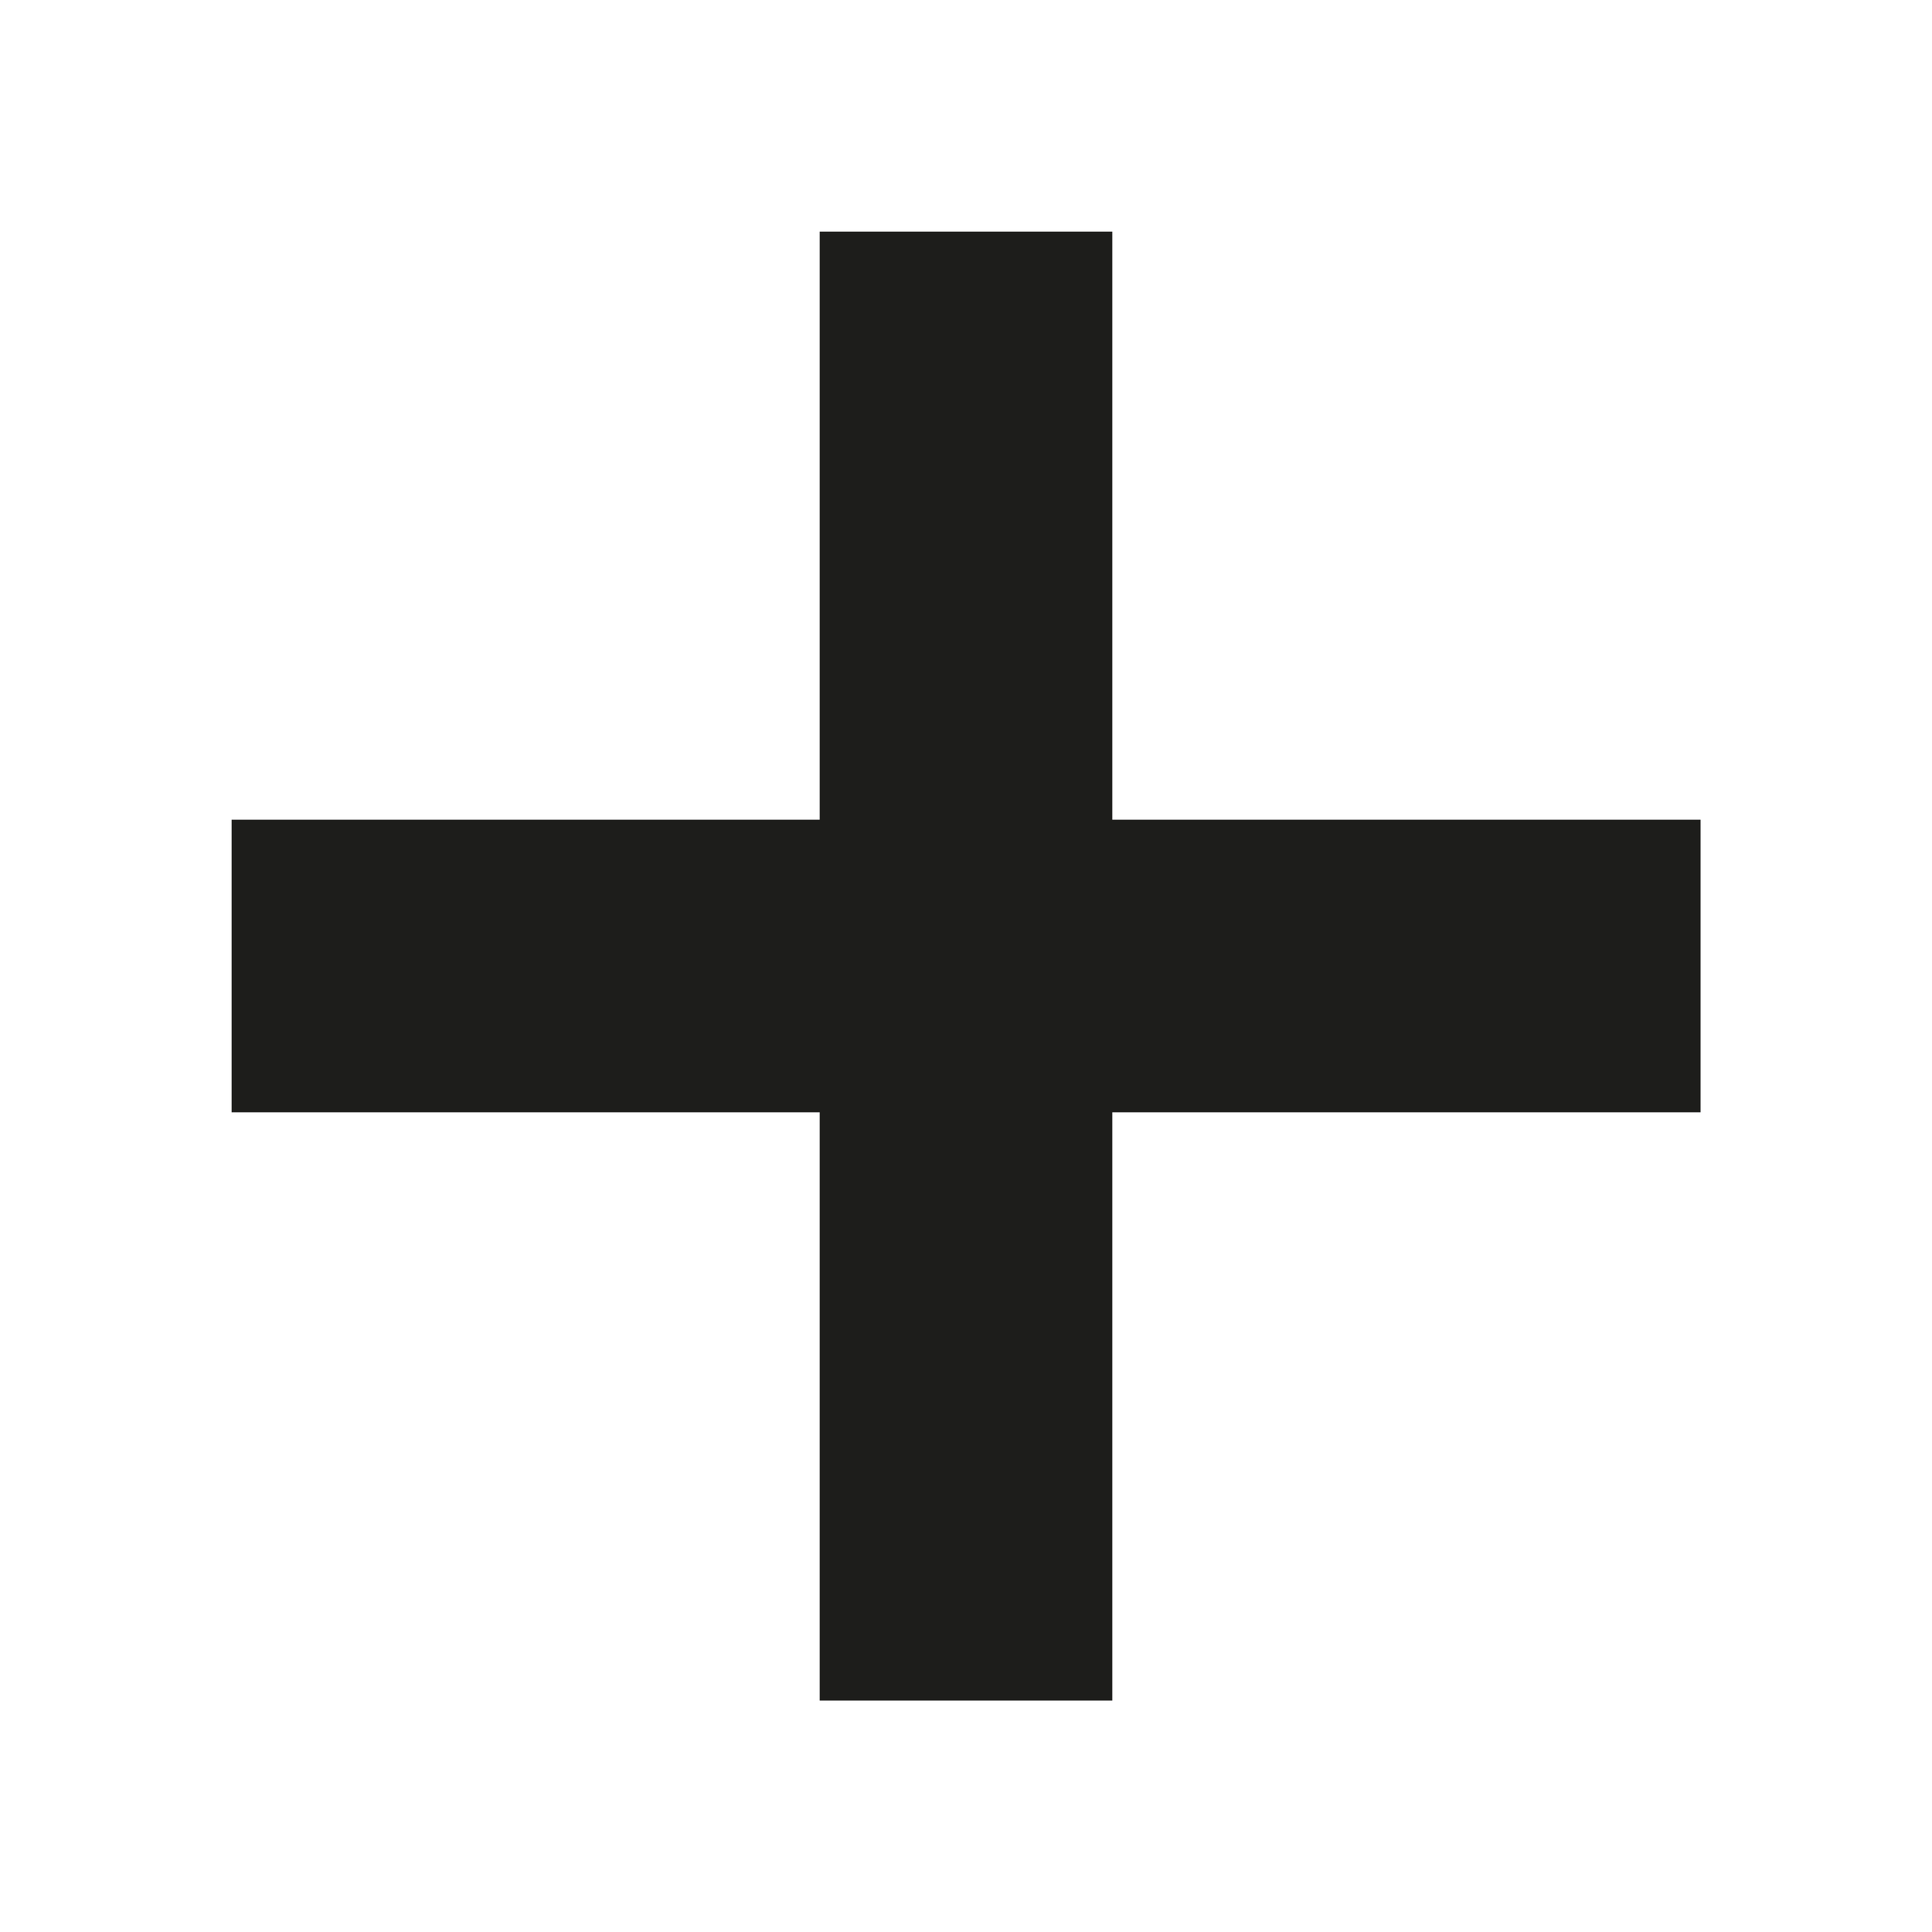 <?xml version="1.0" encoding="UTF-8"?> <svg xmlns="http://www.w3.org/2000/svg" id="Laag_1" data-name="Laag 1" viewBox="0 0 96 96"><defs><style>.cls-1{fill:#1d1d1b;}</style></defs><polygon class="cls-1" points="84.5 40.73 84.5 55.27 55.27 55.27 55.27 84.5 40.73 84.5 40.73 55.27 11.51 55.27 11.51 40.73 40.73 40.73 40.73 11.51 55.27 11.51 55.27 40.73 84.5 40.73"></polygon></svg> 